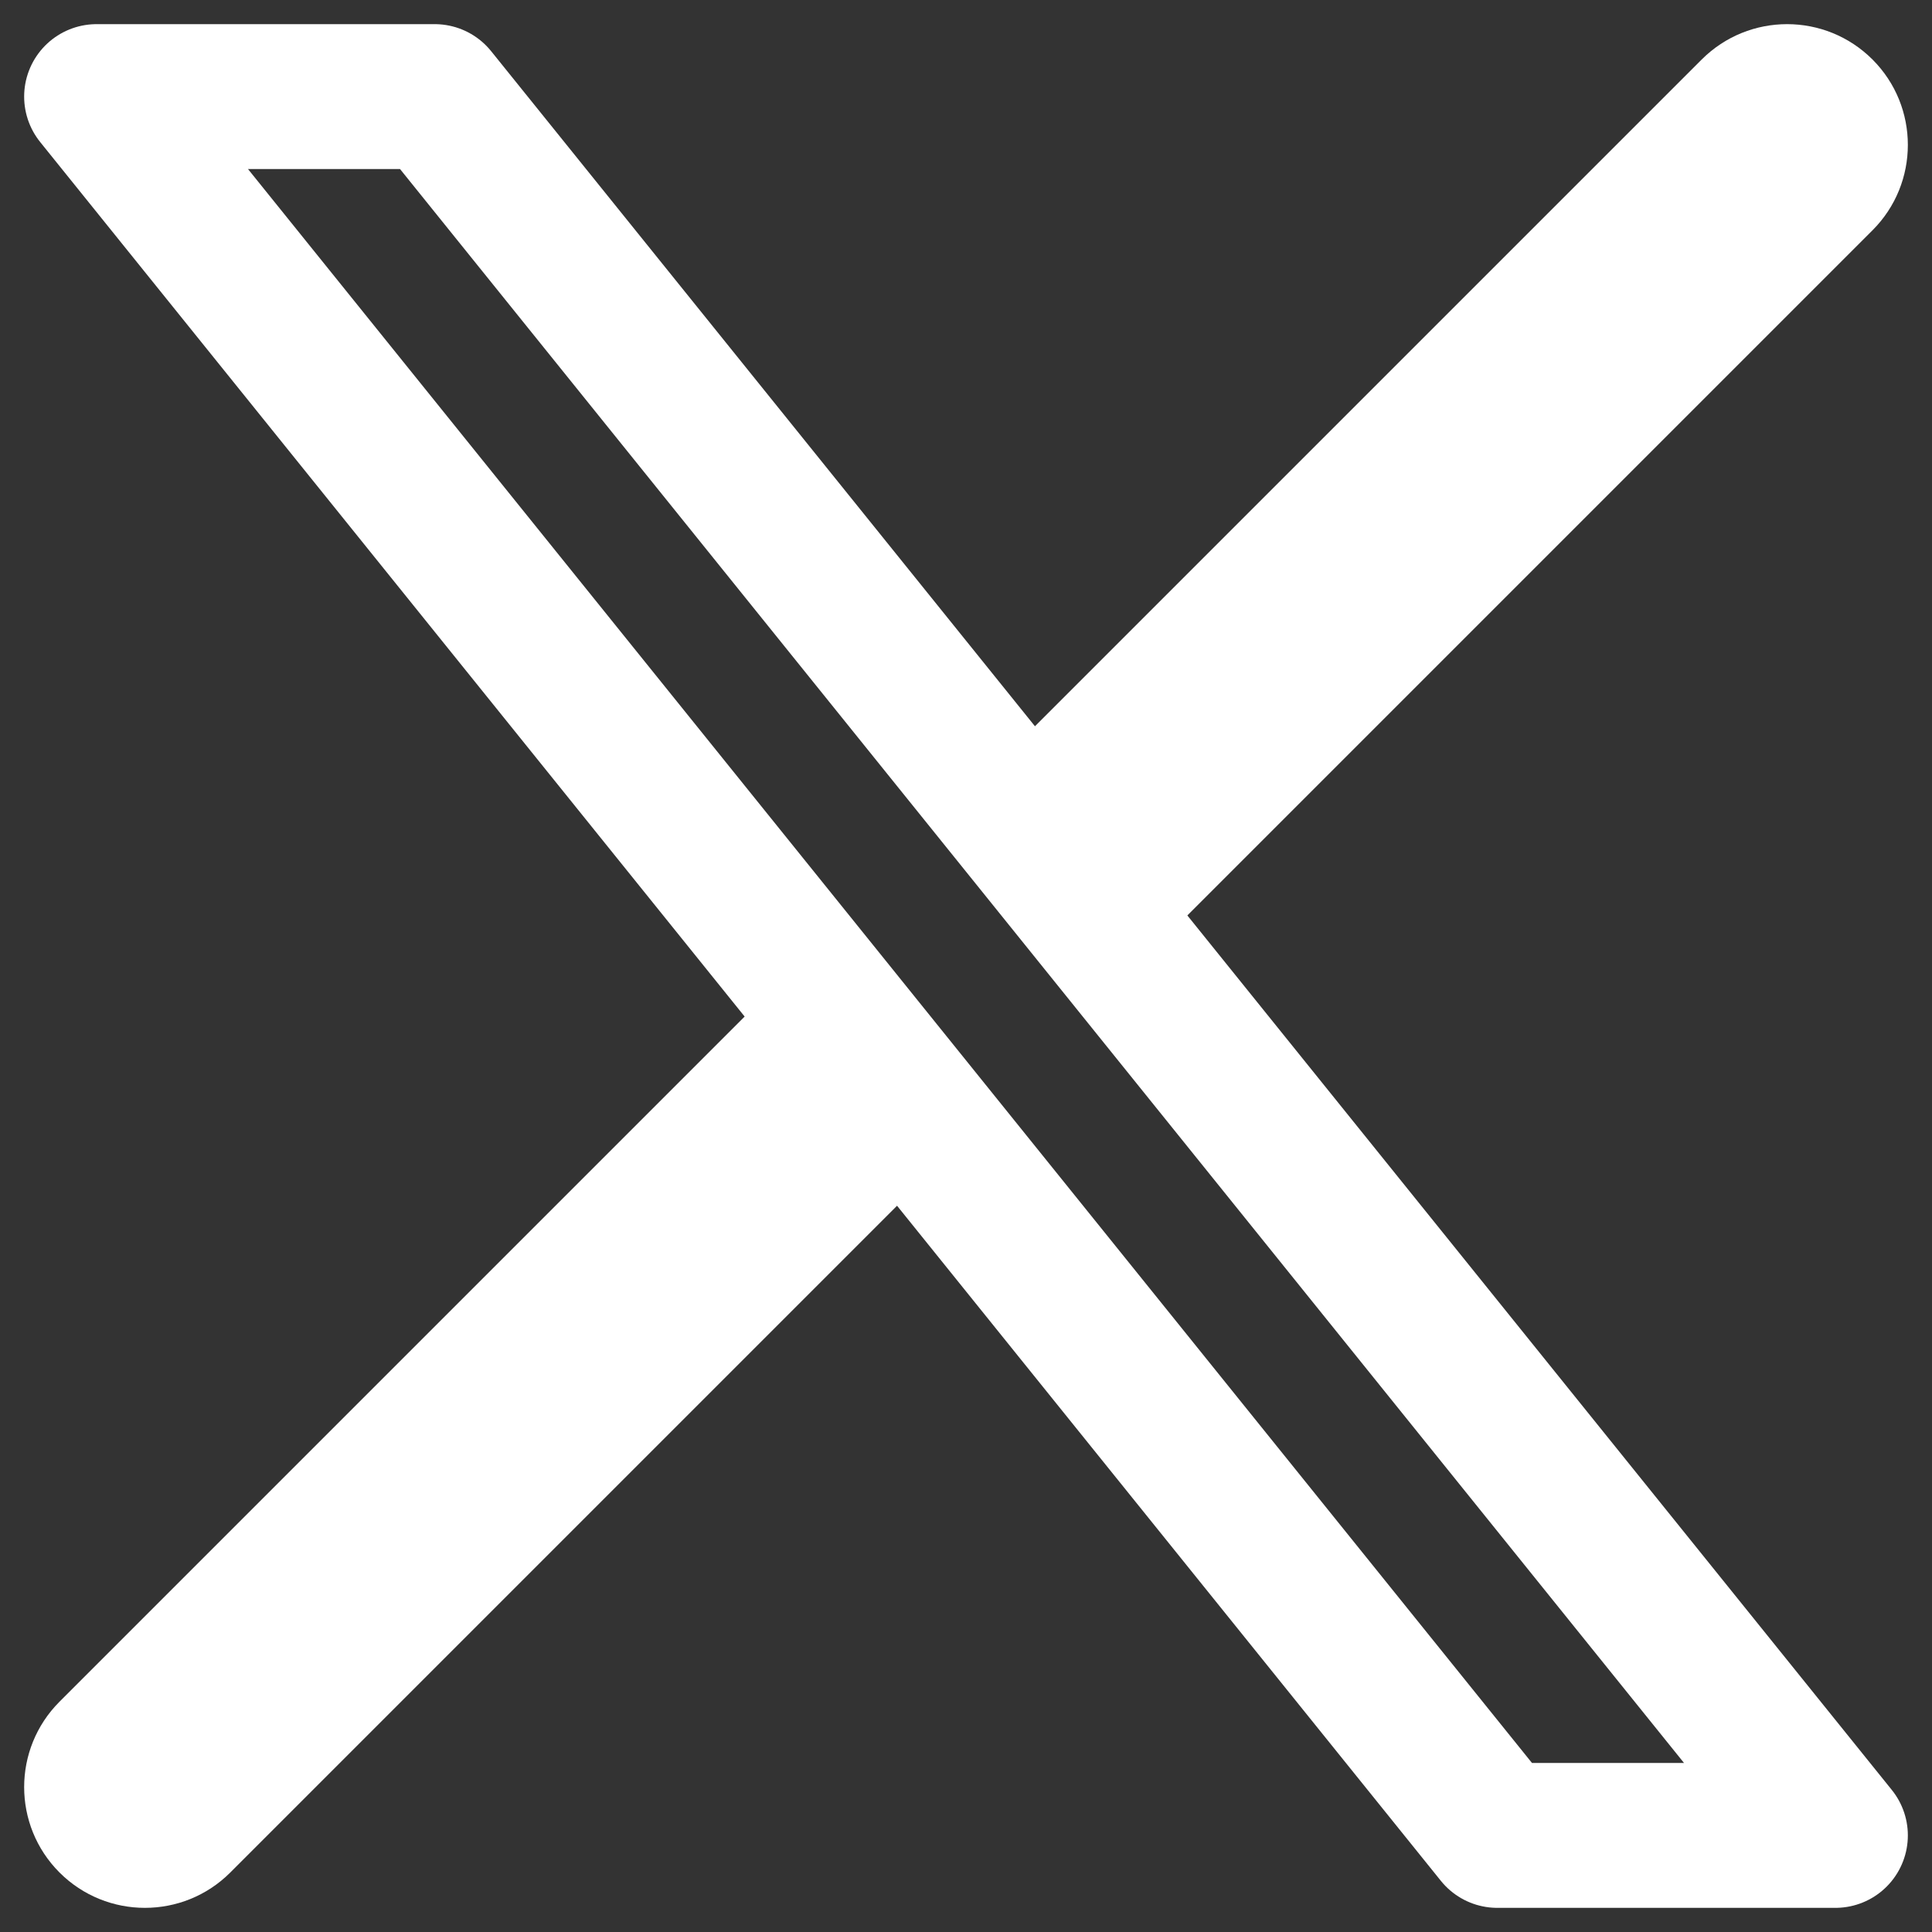 <svg width="20" height="20" viewBox="0 0 20 20" fill="none" xmlns="http://www.w3.org/2000/svg">
<rect x="0" y="0" width="20" height="20" fill="#333333" stroke="none"/>
<path d="M4.5 1H1L15.5 19H19L4.5 1Z" stroke="white" stroke-width="1.5" stroke-linecap="round" stroke-linejoin="round"/>
<path d="M0.616 17.616C0.128 18.104 0.128 18.896 0.616 19.384C1.104 19.872 1.896 19.872 2.384 19.384L0.616 17.616ZM19.384 2.384C19.872 1.896 19.872 1.104 19.384 0.616C18.896 0.128 18.104 0.128 17.616 0.616L19.384 2.384ZM2.384 19.384L9.884 11.884L8.116 10.116L0.616 17.616L2.384 19.384ZM11.884 9.884L19.384 2.384L17.616 0.616L10.116 8.116L11.884 9.884Z" fill="white"/>
</svg>
